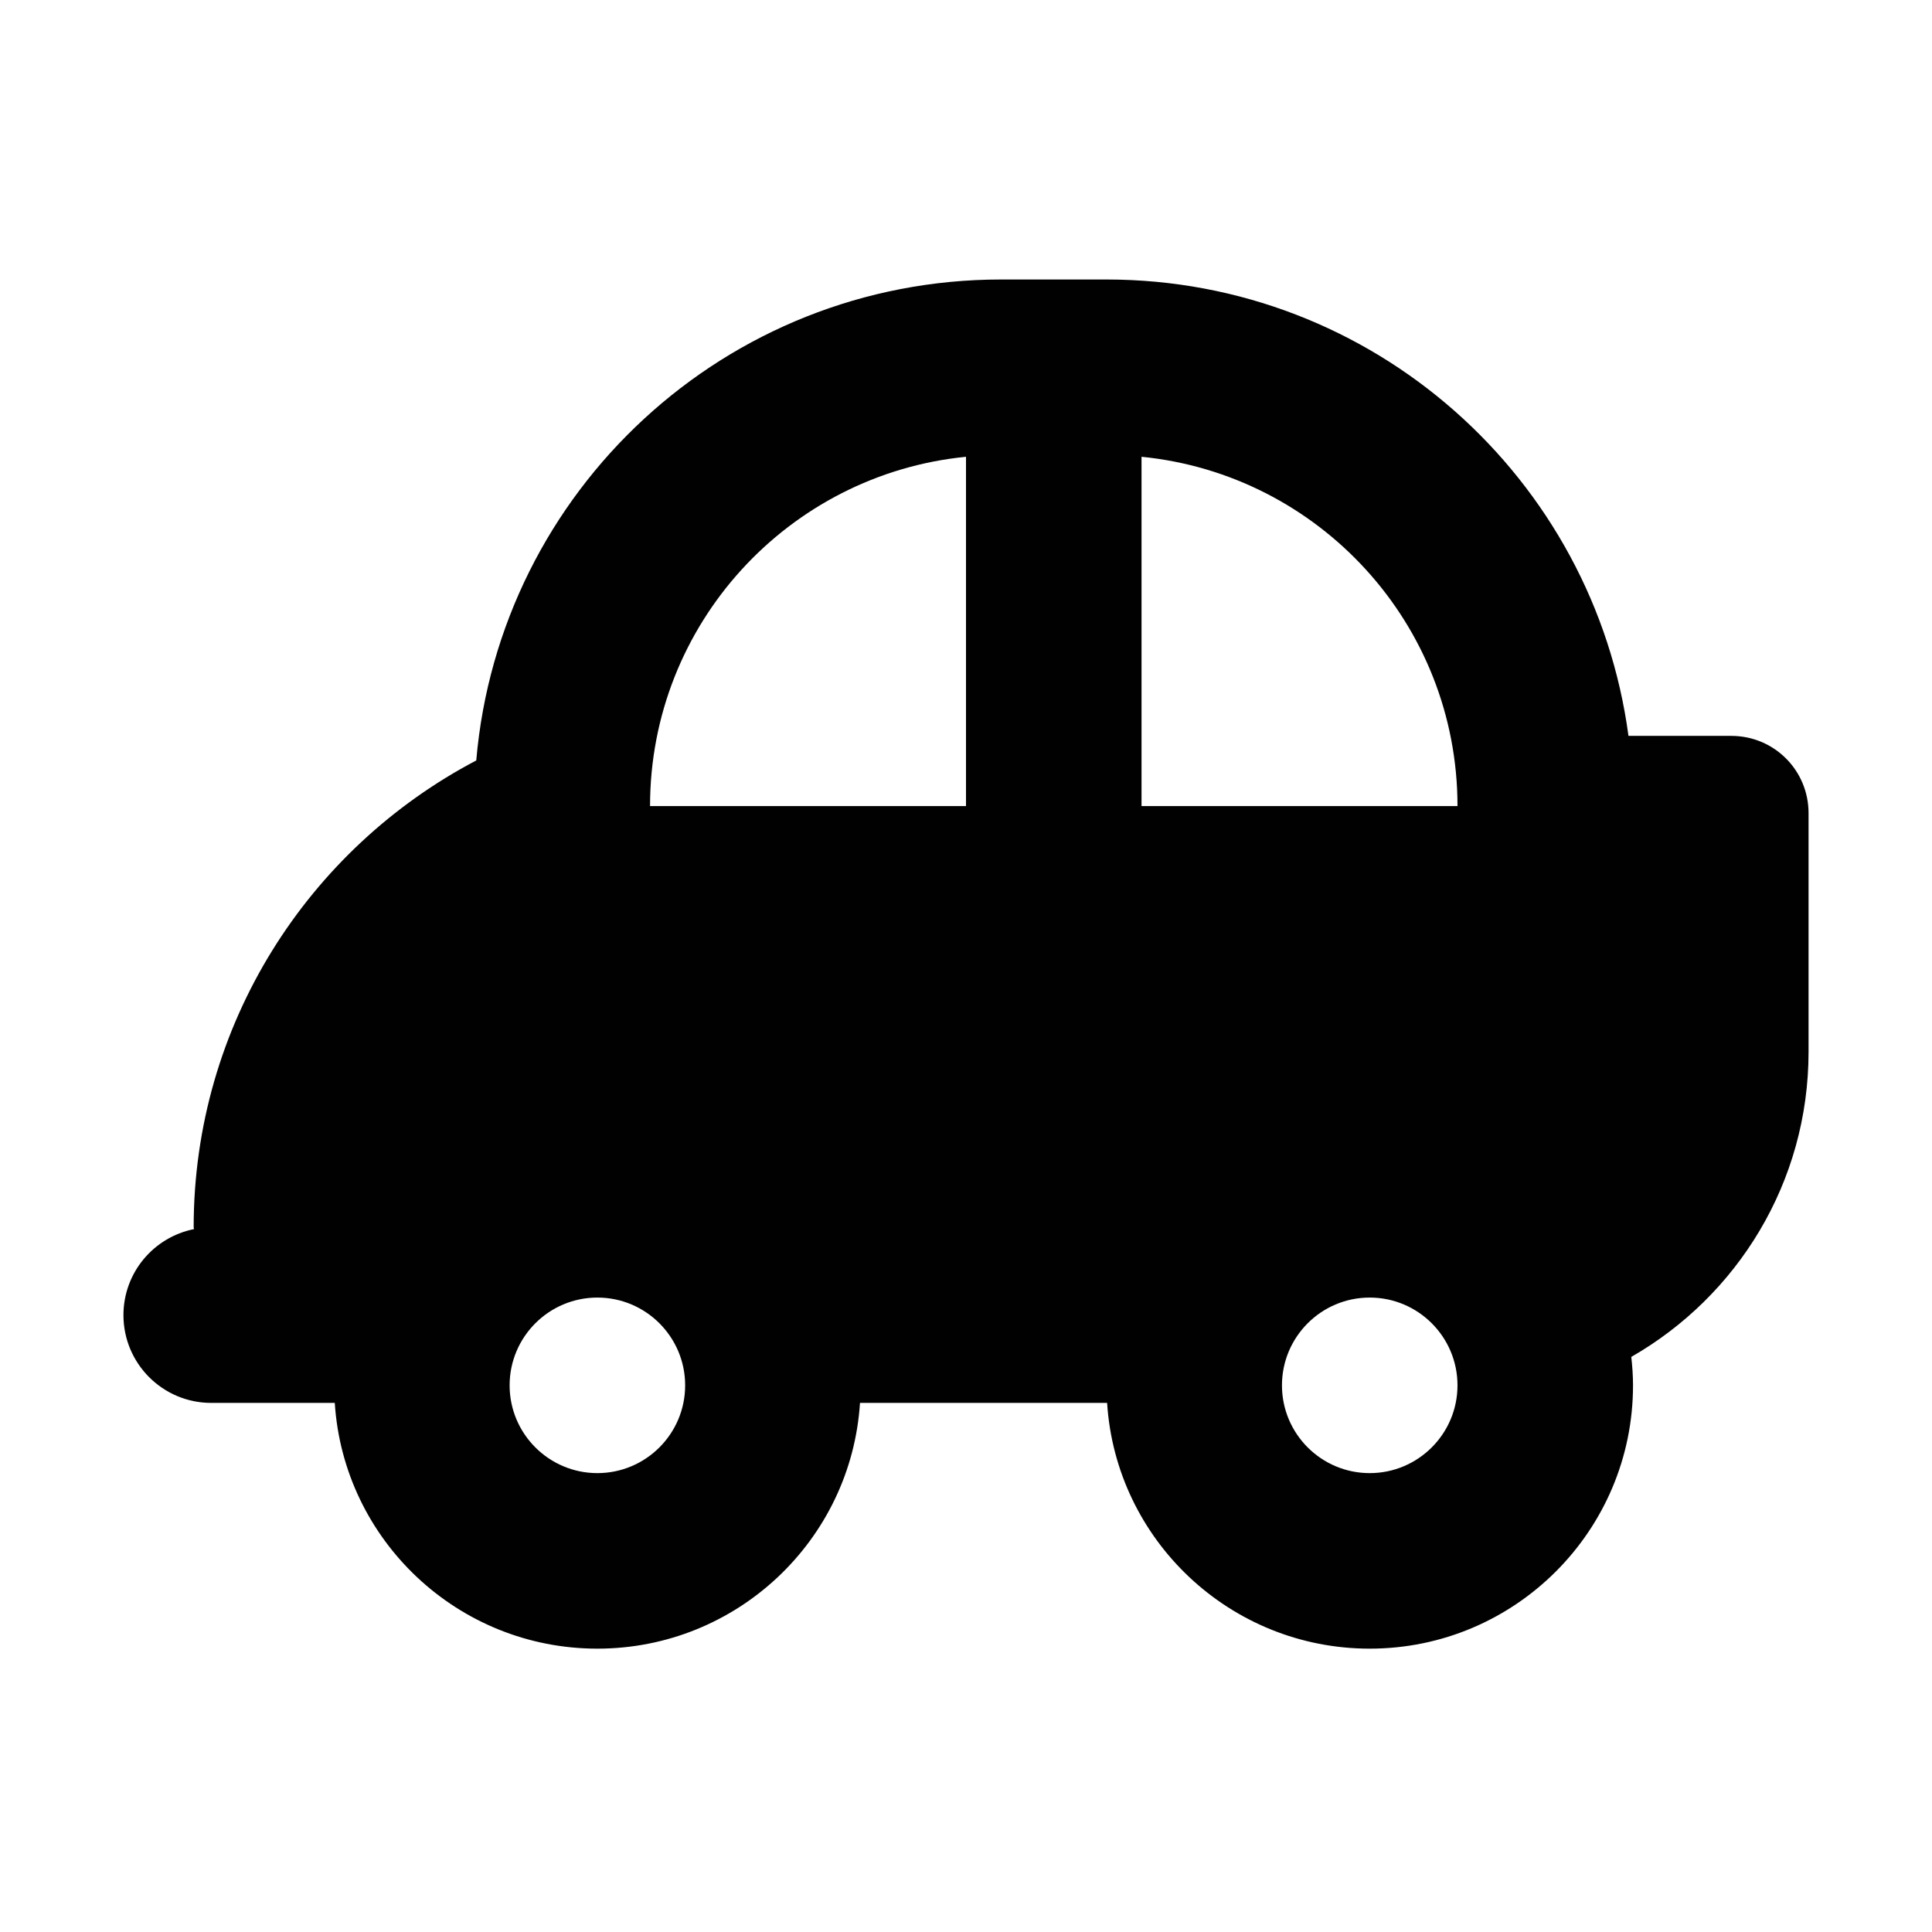 <?xml version="1.0" ?><!DOCTYPE svg  PUBLIC '-//W3C//DTD SVG 1.1//EN'  'http://www.w3.org/Graphics/SVG/1.1/DTD/svg11.dtd'><svg enable-background="new 0 0 500 500" height="500px" id="Layer_1" version="1.1" viewBox="0 0 500 500" width="500px" xml:space="preserve" xmlns="http://www.w3.org/2000/svg" xmlns:xlink="http://www.w3.org/1999/xlink"><path clip-rule="evenodd" d="M286.341,72.333h-27.255c-71.318,0-129.832,54.69-135.831,124.474  c-43.431,22.803-73.136,68.326-73.136,120.835l0.09,0.451c-10.452,2.094-18.26,11.269-18.26,22.26  c0,12.541,10.177,22.717,22.713,22.717h31.977c2.272,35.526,31.887,63.599,67.962,63.599c36.067,0,65.693-28.072,67.964-63.599  h63.954c2.271,35.526,31.89,63.599,67.963,63.599c37.612,0,68.142-30.53,68.142-68.143c0-2.449-0.179-4.994-0.45-7.362  c27.434-15.716,45.877-45.145,45.877-78.948v-61.781c0-11.081-8.906-19.99-19.99-19.99h-26.616  C412.537,123.758,355.476,72.333,286.341,72.333z M250,118.214v90.4h-81.769C168.231,161.467,204.121,122.755,250,118.214z   M295.427,208.614v-90.4c45.881,4.541,81.771,43.253,81.771,90.4H295.427z M177.317,358.525c0,12.536-10.177,22.716-22.715,22.716  c-12.536,0-22.713-10.18-22.713-22.716s10.177-22.716,22.713-22.716C167.14,335.81,177.317,345.989,177.317,358.525z   M377.198,358.525c0,12.536-10.18,22.716-22.716,22.716s-22.711-10.18-22.711-22.716s10.175-22.716,22.711-22.716  S377.198,345.989,377.198,358.525z" fill="#010101" fill-rule="evenodd"/></svg>